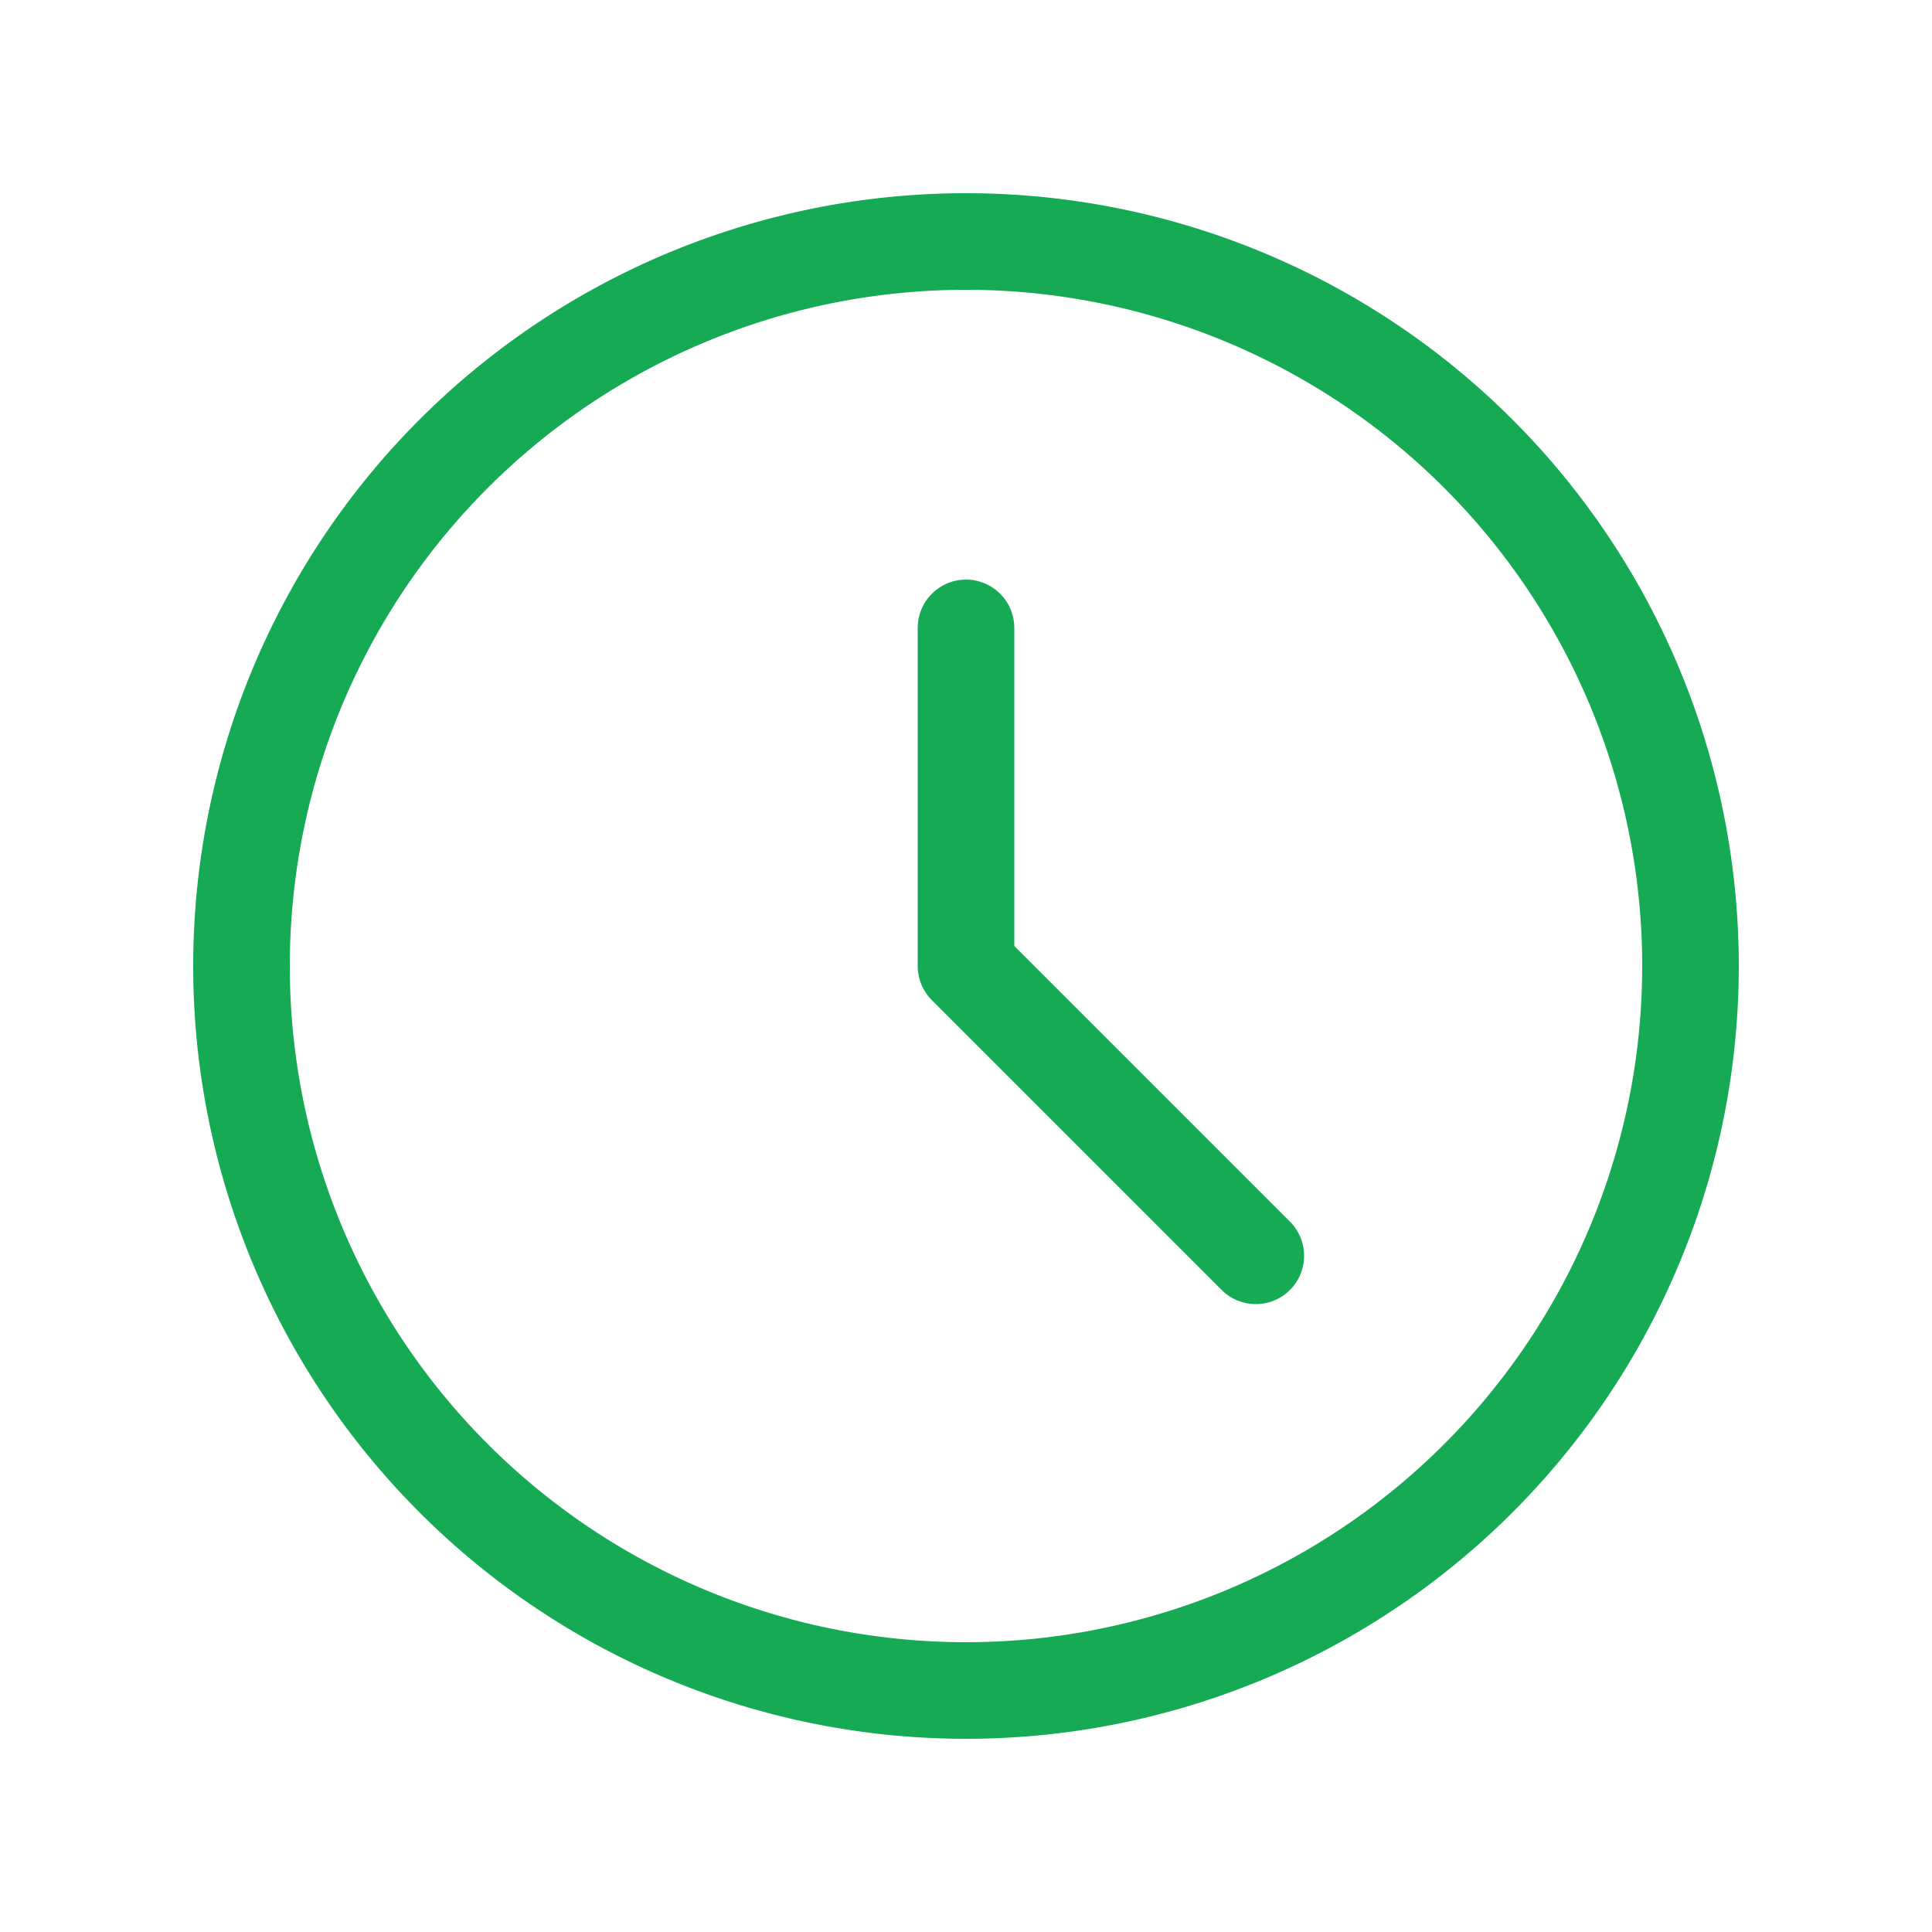 <svg xmlns="http://www.w3.org/2000/svg" width="20" height="20" viewBox="0 0 20 20">
    <g fill="none" fill-rule="evenodd" stroke="#17AA54" stroke-linecap="round" stroke-linejoin="round">
        <path d="M10 17.5a7.5 7.5 0 1 0 0-15 7.5 7.5 0 0 0 0 15z"/>
        <path d="M10 6.5V10l3 3"/>
    </g>
</svg>

